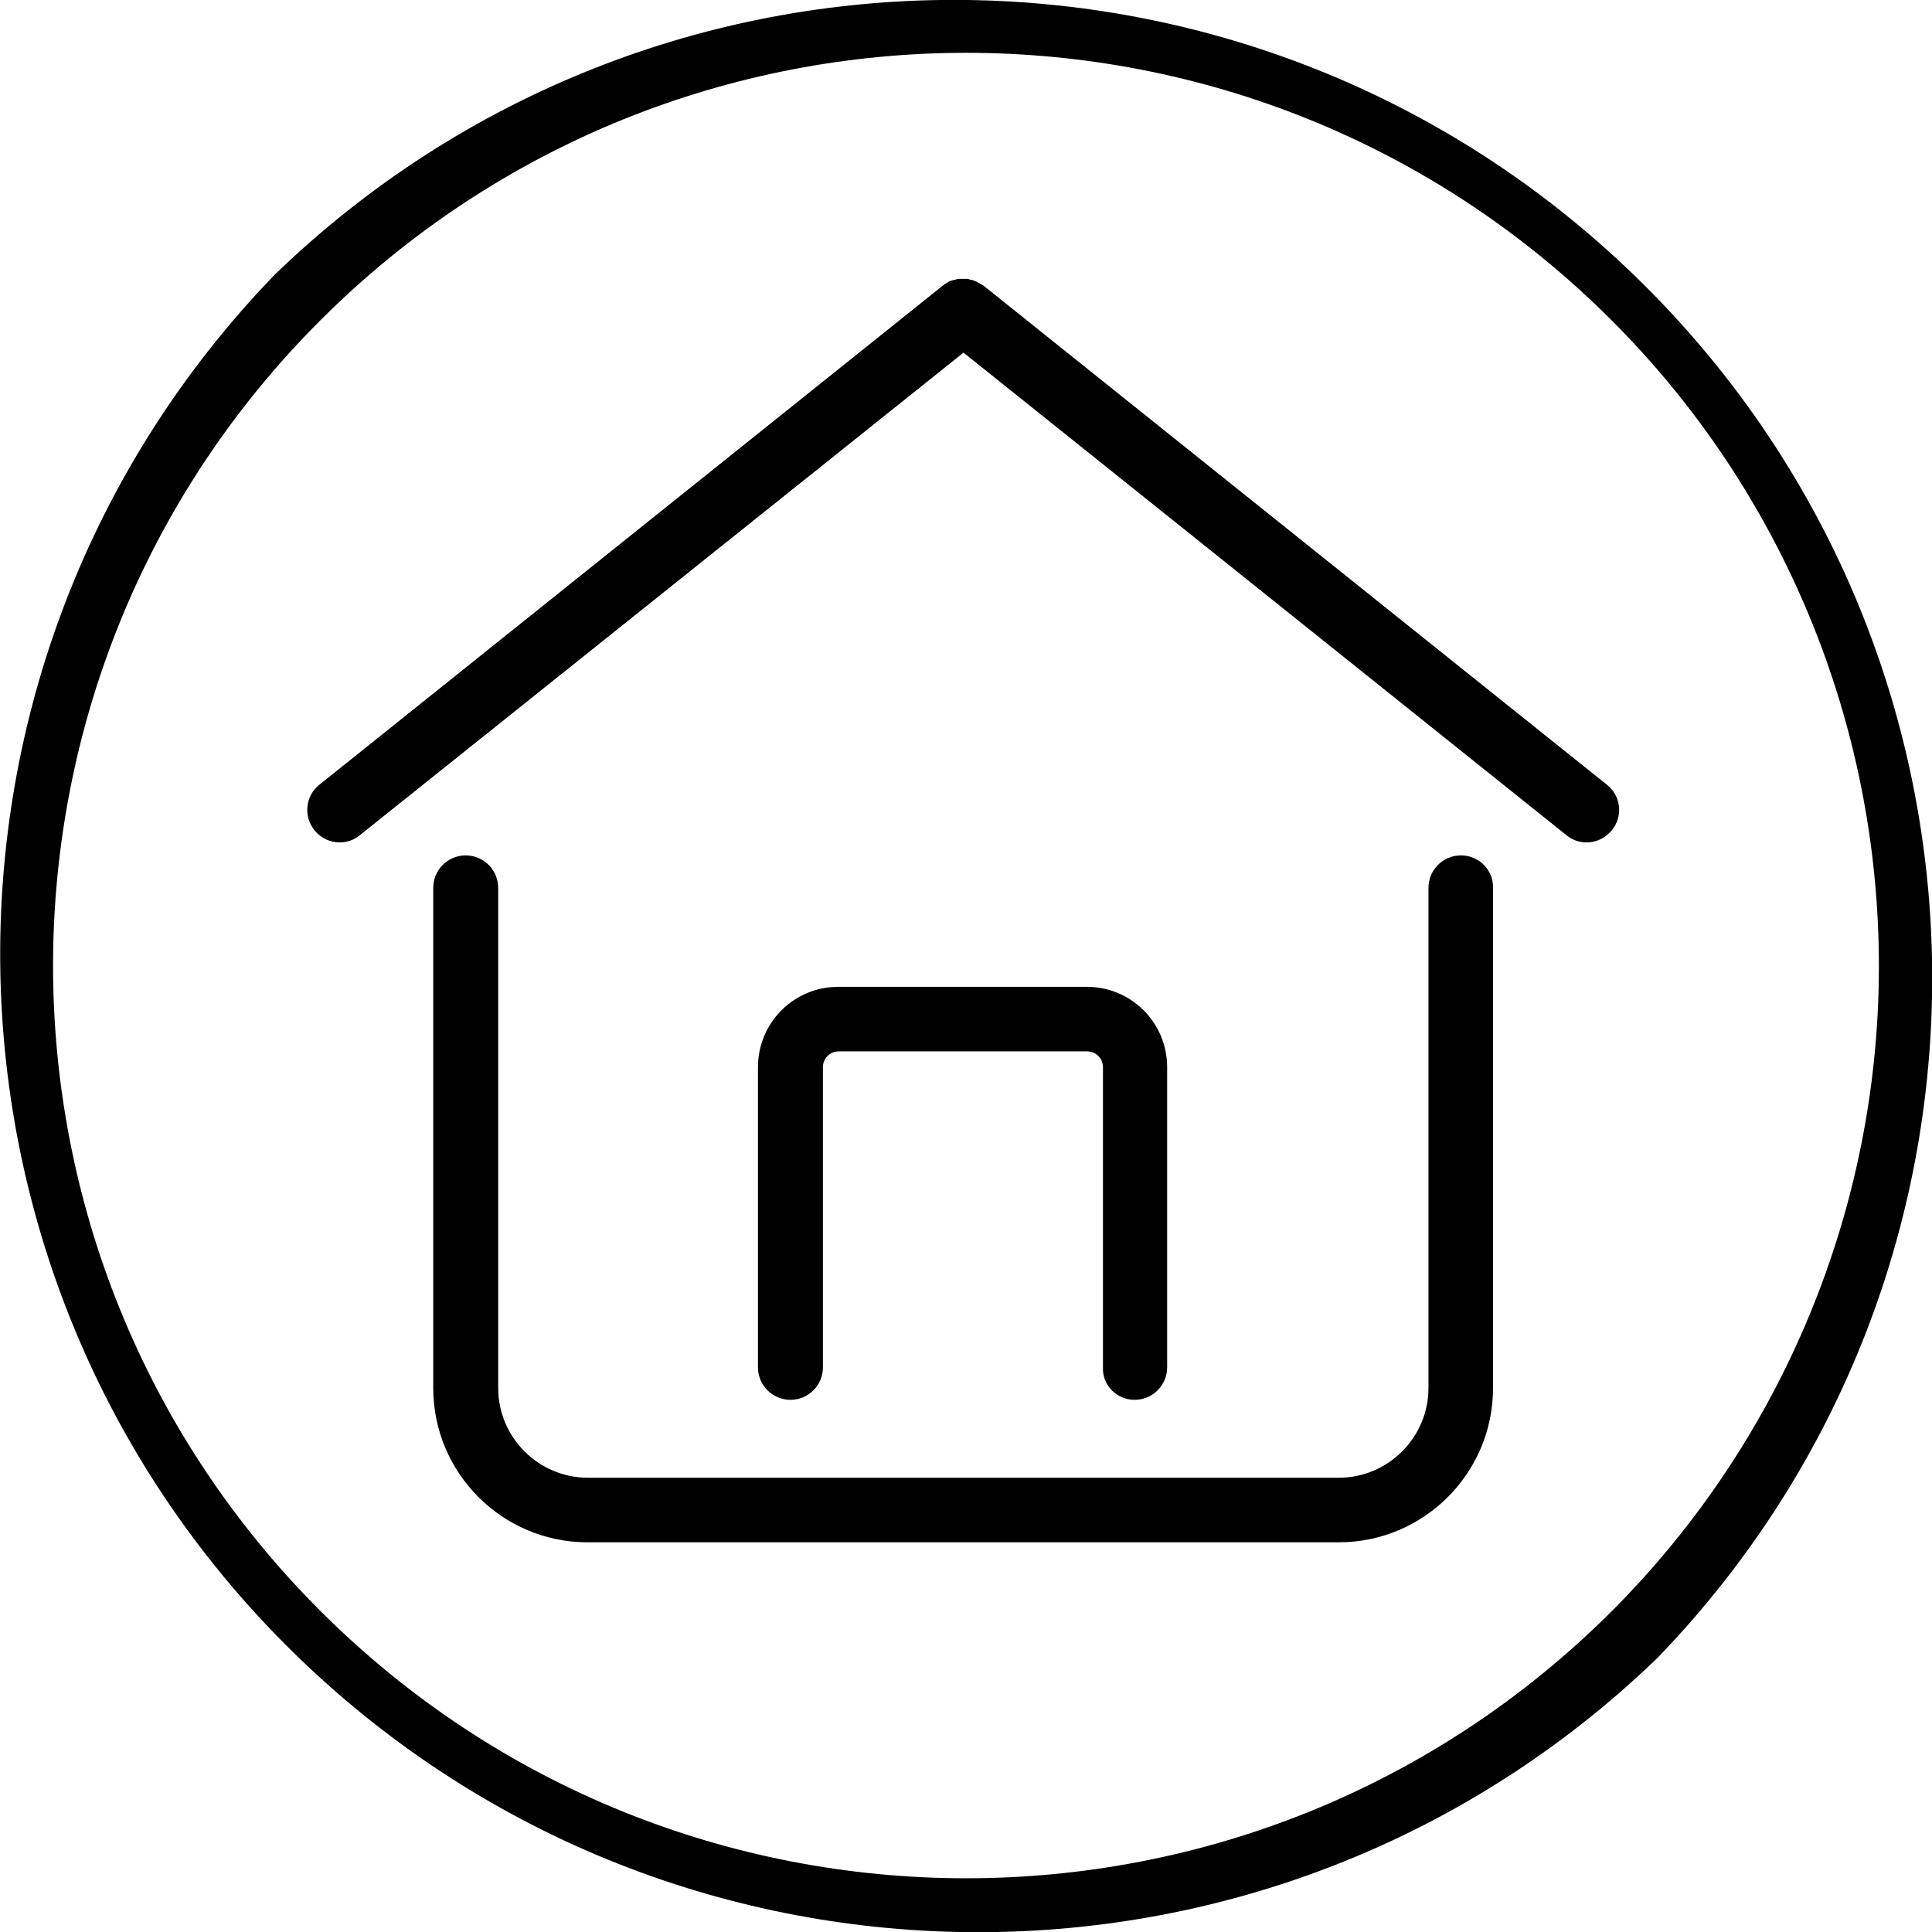 <?xml version="1.0" encoding="utf-8"?>
<!-- Generator: Adobe Illustrator 28.1.0, SVG Export Plug-In . SVG Version: 6.00 Build 0)  -->
<svg version="1.1" id="Layer_1" xmlns="http://www.w3.org/2000/svg" xmlns:xlink="http://www.w3.org/1999/xlink" x="0px" y="0px"
	 viewBox="0 0 505.7 505.7" style="enable-background:new 0 0 505.7 505.7;" xml:space="preserve">
<g>
	<path d="M427.6,71.9C328.3-24,171.1-24,71.9,71.9c-98.2,101.7-95.4,263.8,6.3,362c99.2,95.8,256.5,95.8,355.7,0
		C532.1,332.1,529.3,170.1,427.6,71.9z M421.8,421.8L421.8,421.8c-93.4,93.2-244.7,93.1-338-0.2S-9.4,176.9,84,83.7
		s244.6-93.2,337.9,0.2c44.8,44.8,69.9,105.6,69.9,169C491.8,316.2,466.6,377,421.8,421.8z"/>
	<path d="M382.4,223.9c-4.7,0-8.5,3.8-8.5,8.5v130.9c0,12.9-10.5,23.5-23.5,23.5H153.9c-12.9,0-23.5-10.5-23.5-23.5V232.4
		c0-4.7-3.8-8.5-8.5-8.5c-4.7,0-8.5,3.8-8.5,8.5v130.9c0,22.3,18.1,40.4,40.4,40.4h196.6c22.3,0,40.4-18.1,40.4-40.4V232.4
		C390.9,227.7,387.1,223.9,382.4,223.9z"/>
	<path d="M297,366.4c4.7,0,8.5-3.8,8.5-8.5v-78.6c0-11.6-9.4-21-21-21h-65.1c-11.6,0-21,9.4-21,21v78.6c0,4.7,3.8,8.5,8.5,8.5
		s8.5-3.8,8.5-8.5v-78.6c0-2.2,1.8-4.1,4.1-4.1h65.1c2.2,0,4.1,1.8,4.1,4.1v78.6C288.5,362.6,292.3,366.4,297,366.4z"/>
	<path d="M420.6,205.4l-163-130.5c0,0,0,0,0,0l-0.1-0.1c-0.1,0-0.1-0.1-0.2-0.1c-0.2-0.1-0.3-0.2-0.5-0.3c-0.1-0.1-0.2-0.1-0.3-0.2
		c-0.1-0.1-0.3-0.2-0.4-0.2c-0.1-0.1-0.3-0.1-0.4-0.2c-0.1-0.1-0.2-0.1-0.4-0.2c-0.2-0.1-0.3-0.1-0.5-0.2c-0.1,0-0.2-0.1-0.3-0.1
		c-0.2,0-0.3-0.1-0.5-0.1c-0.1,0-0.2,0-0.3-0.1c-0.2,0-0.3-0.1-0.5-0.1c-0.1,0-0.2,0-0.3,0c-0.2,0-0.3,0-0.5,0c-0.1,0-0.2,0-0.4,0
		c-0.1,0-0.3,0-0.4,0c-0.1,0-0.3,0-0.4,0c-0.1,0-0.3,0-0.4,0c-0.1,0-0.3,0-0.4,0.1c-0.1,0-0.2,0.1-0.4,0.1c-0.1,0-0.3,0.1-0.4,0.1
		c-0.1,0-0.2,0.1-0.4,0.1c-0.1,0-0.3,0.1-0.4,0.1c-0.1,0.1-0.3,0.1-0.4,0.2c-0.1,0.1-0.2,0.1-0.3,0.2c-0.2,0.1-0.3,0.2-0.5,0.3
		c-0.1,0-0.2,0.1-0.2,0.1c-0.2,0.1-0.3,0.2-0.5,0.4c-0.1,0-0.1,0.1-0.2,0.1l-0.1,0.1c0,0,0,0,0,0l-163,130.5
		c-3.7,2.9-4.2,8.3-1.3,11.9c1.7,2.1,4.1,3.2,6.6,3.2c1.9,0,3.7-0.6,5.3-1.9L252.2,92.3L410,218.6c1.6,1.3,3.4,1.9,5.3,1.9
		c2.5,0,4.9-1.1,6.6-3.2C424.9,213.7,424.3,208.3,420.6,205.4z"/>
</g>
</svg>
